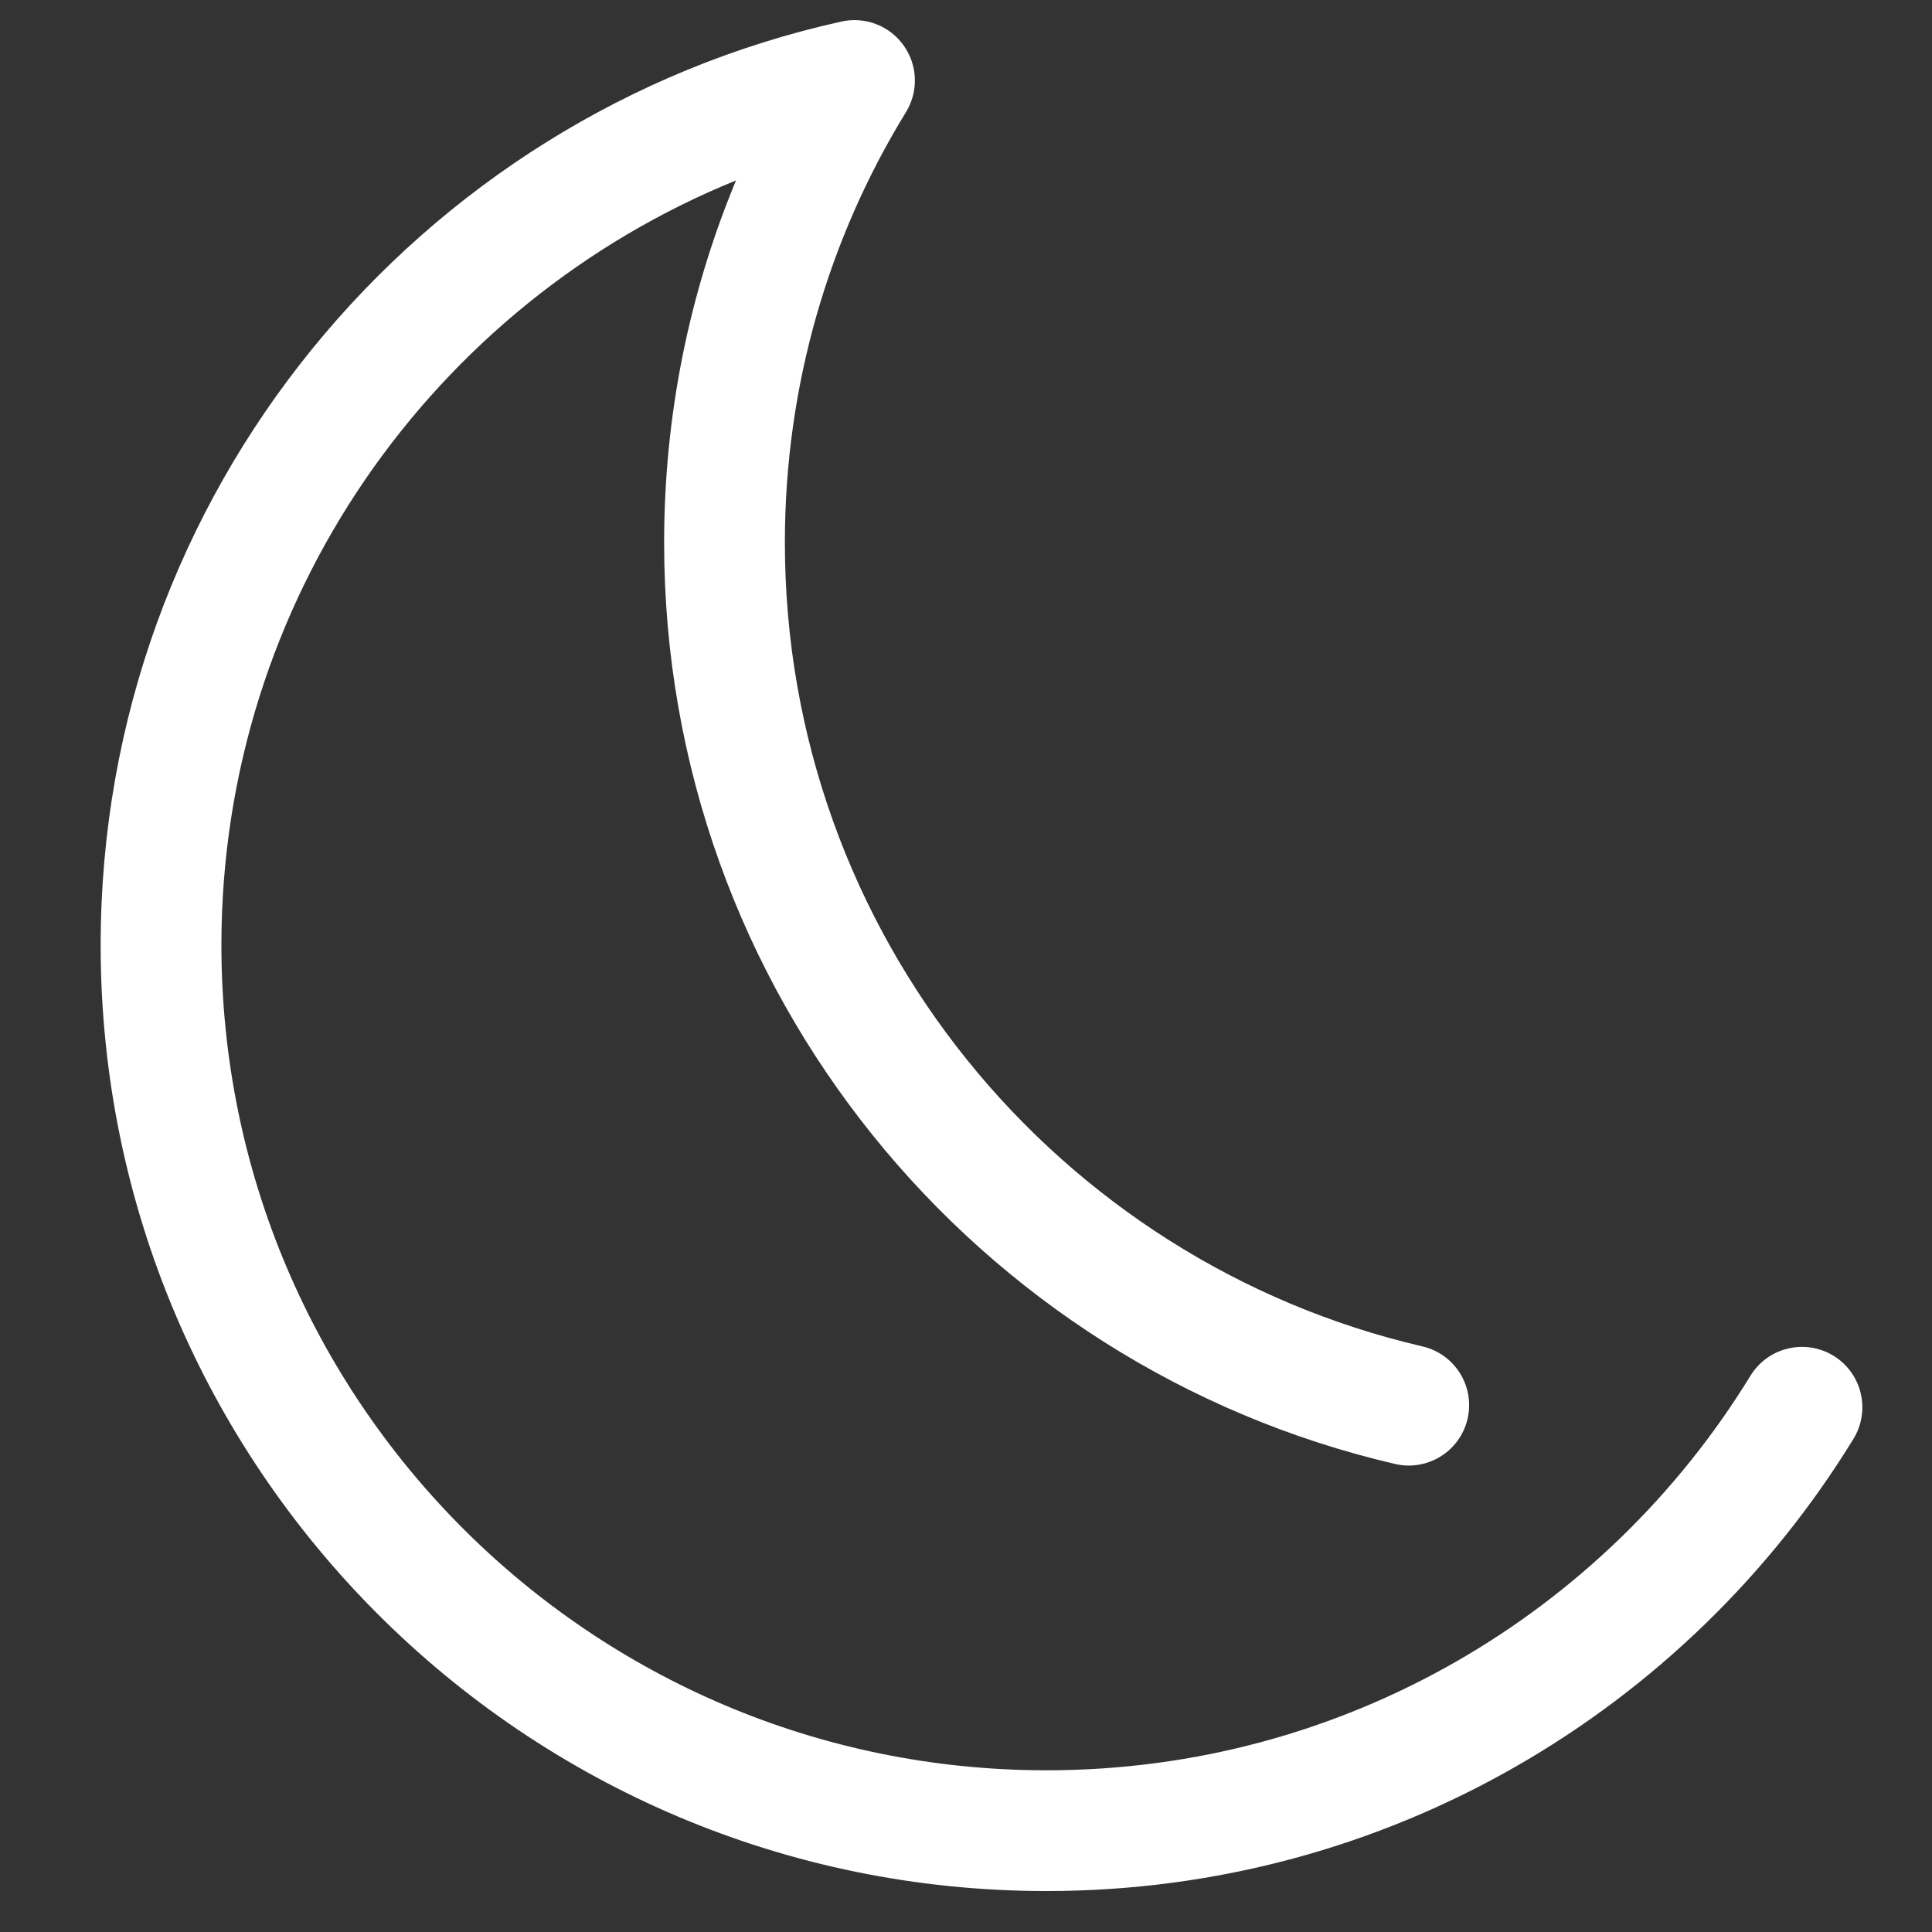 <svg xmlns="http://www.w3.org/2000/svg" width="62" viewBox="0 0 20 20" height="62" fill="none" aria-hidden="true">
  <rect x="0" y="0" width="20" height="20" fill="#333333" stroke="none"/>
  <path fill-rule="evenodd" fill="#ffffff" d="M9.355 0.471C9.5 0.675 9.51 0.946 9.379 1.16C8.583 2.457 8.125 3.983 8.125 5.617C8.125 9.666 10.943 13.059 14.725 13.938C15.061 14.016 15.27 14.351 15.192 14.688C15.114 15.024 14.778 15.233 14.442 15.155C10.106 14.147 6.875 10.261 6.875 5.617C6.875 4.29 7.139 3.023 7.619 1.868C4.494 3.138 2.292 6.204 2.292 9.784C2.292 14.501 6.116 18.326 10.833 18.326C13.916 18.326 16.619 16.693 18.121 14.241C18.302 13.947 18.686 13.855 18.981 14.035C19.275 14.216 19.367 14.6 19.187 14.895C17.466 17.701 14.369 19.576 10.833 19.576C5.425 19.576 1.042 15.192 1.042 9.784C1.042 5.104 4.324 1.193 8.711 0.223C8.956 0.169 9.209 0.266 9.355 0.471Z" clip-rule="evenodd"></path>
</svg>